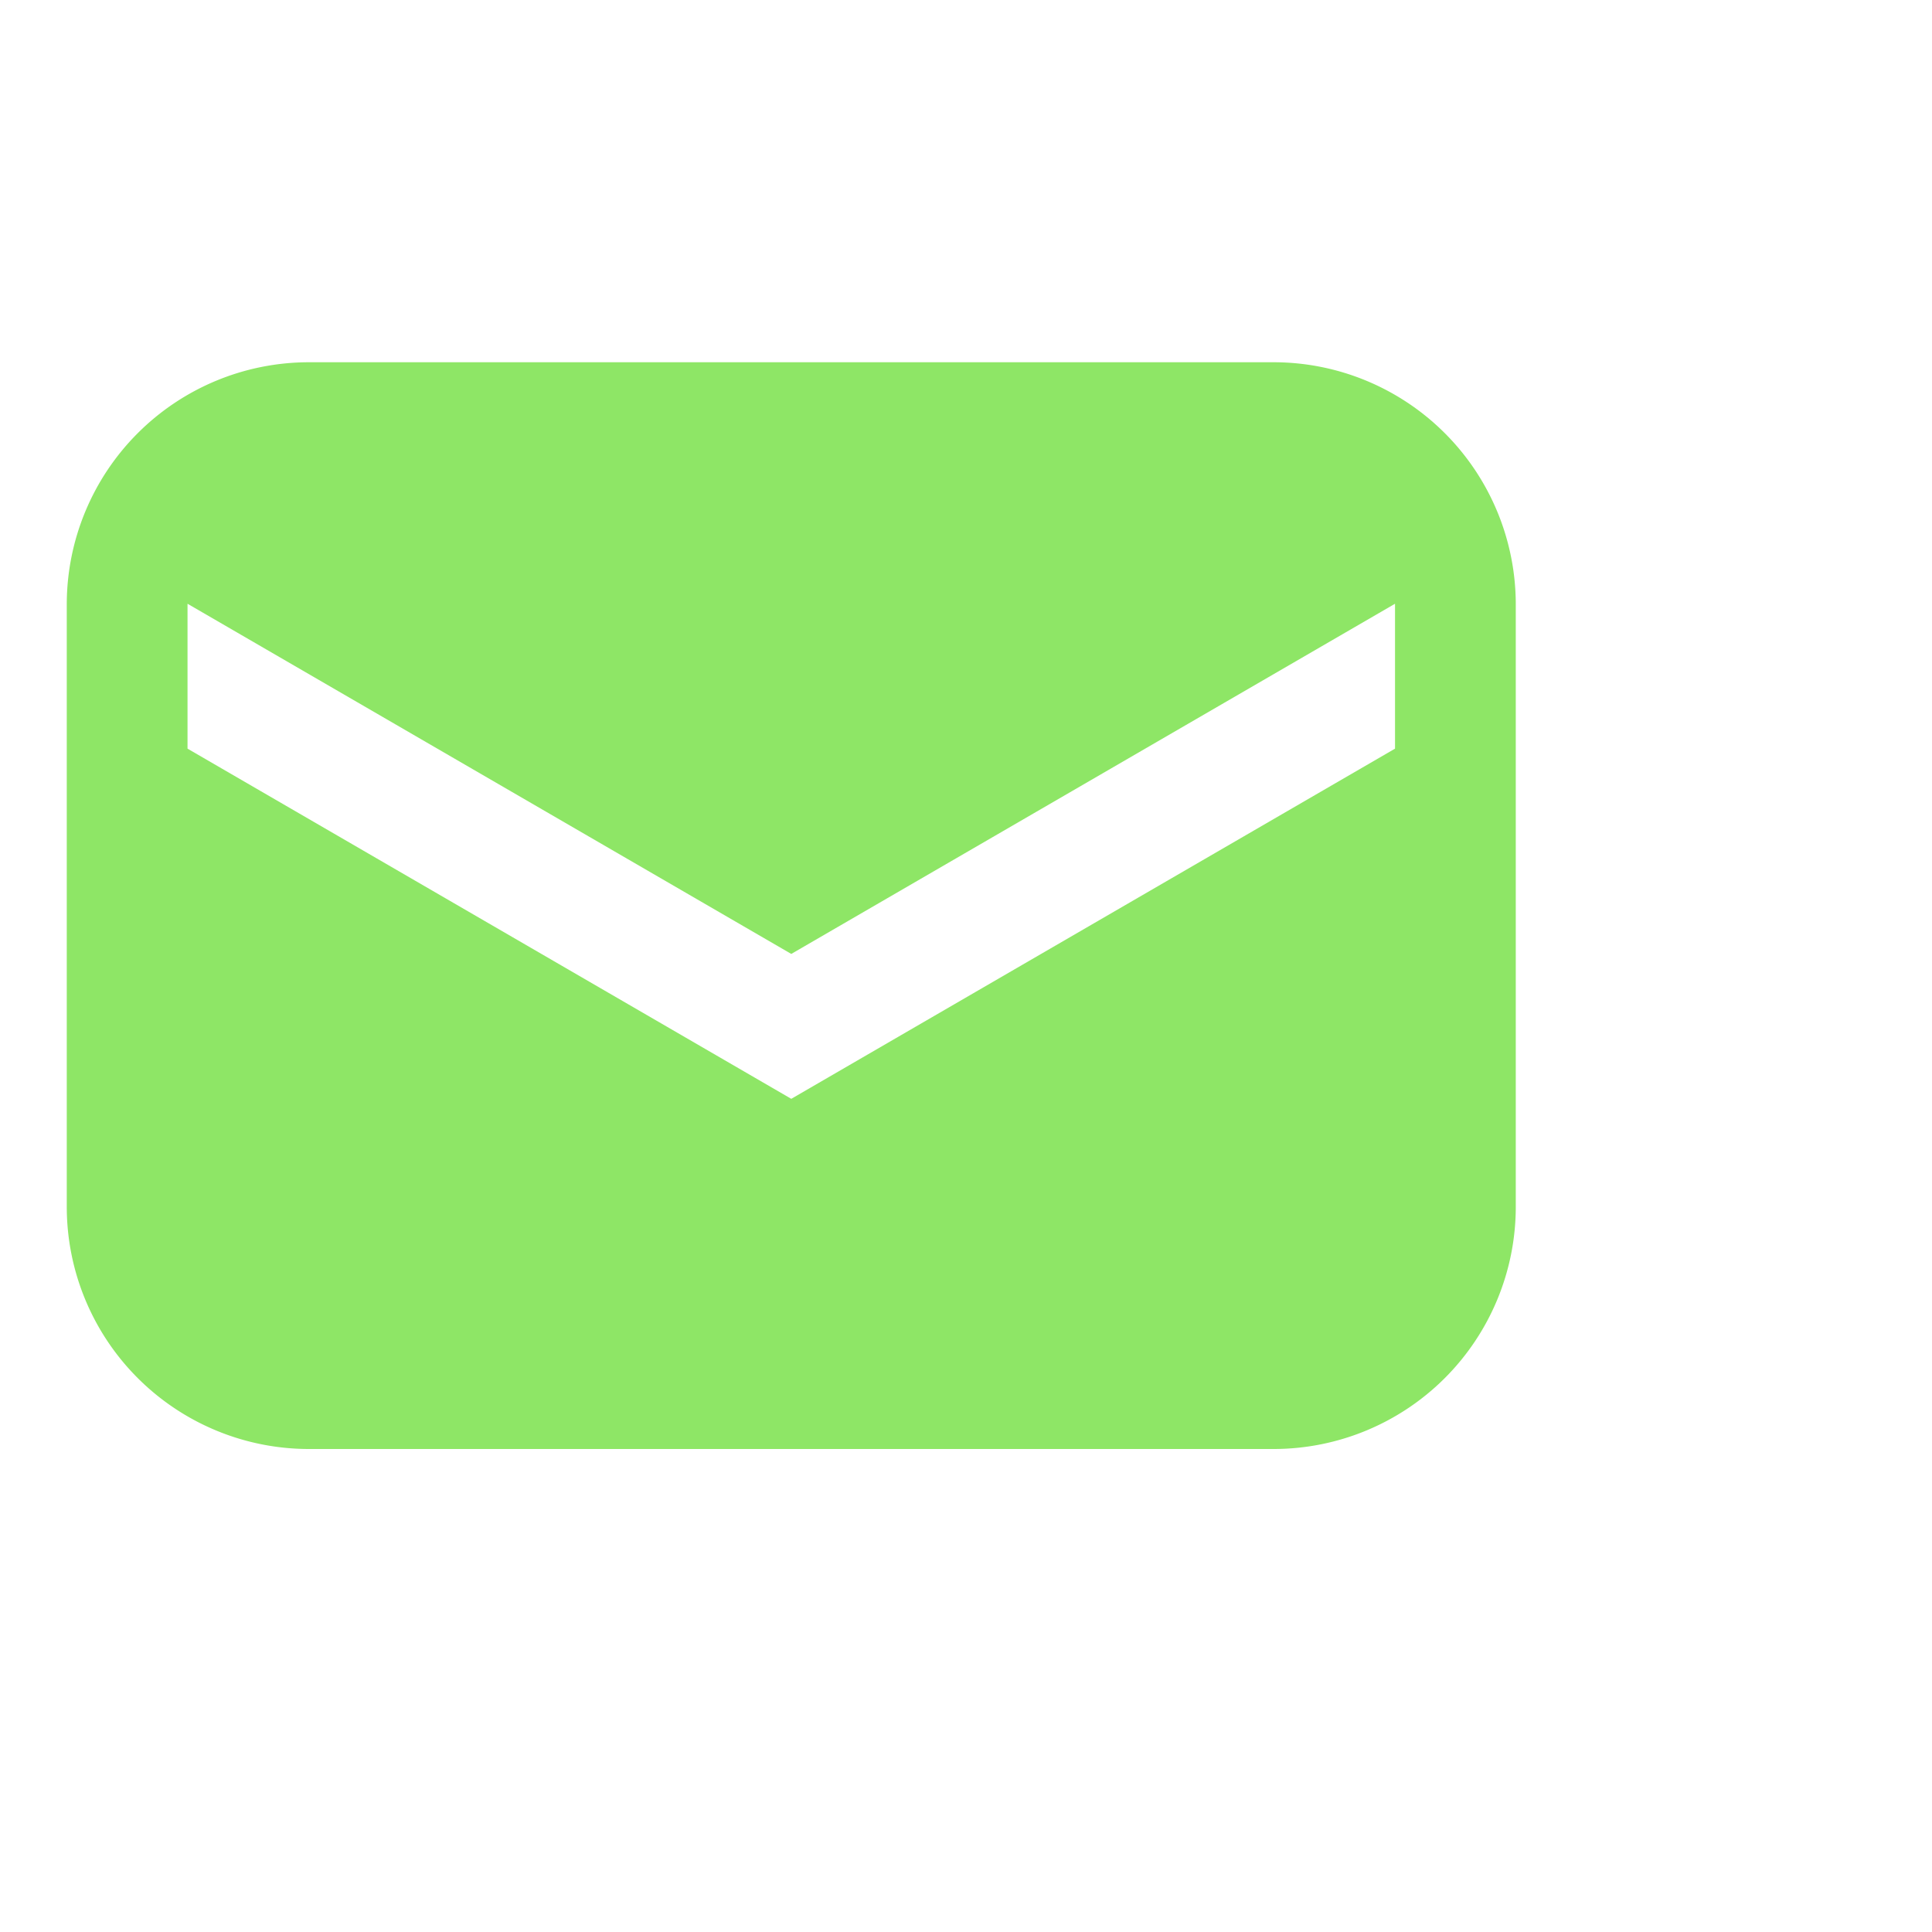 <svg id="mail" xmlns="http://www.w3.org/2000/svg" width="48" height="48" viewBox="0 0 48 48"><g id="Group_7" data-name="Group 7"><path id="Path_7" data-name="Path 7" d="M36,9H12a6.018,6.018,0,0,0-6,6V30a6.018,6.018,0,0,0,6,6H36a6.018,6.018,0,0,0,6-6V15A6.018,6.018,0,0,0,36,9Zm3,9.6L24,27.3,9,18.6V15l15,8.7L39,15Z" transform="translate(-4.341)" fill="#8ee666"/></g><path id="Path_8" data-name="Path 8" d="M0,0H48V48H0Z" fill="none"/></svg>